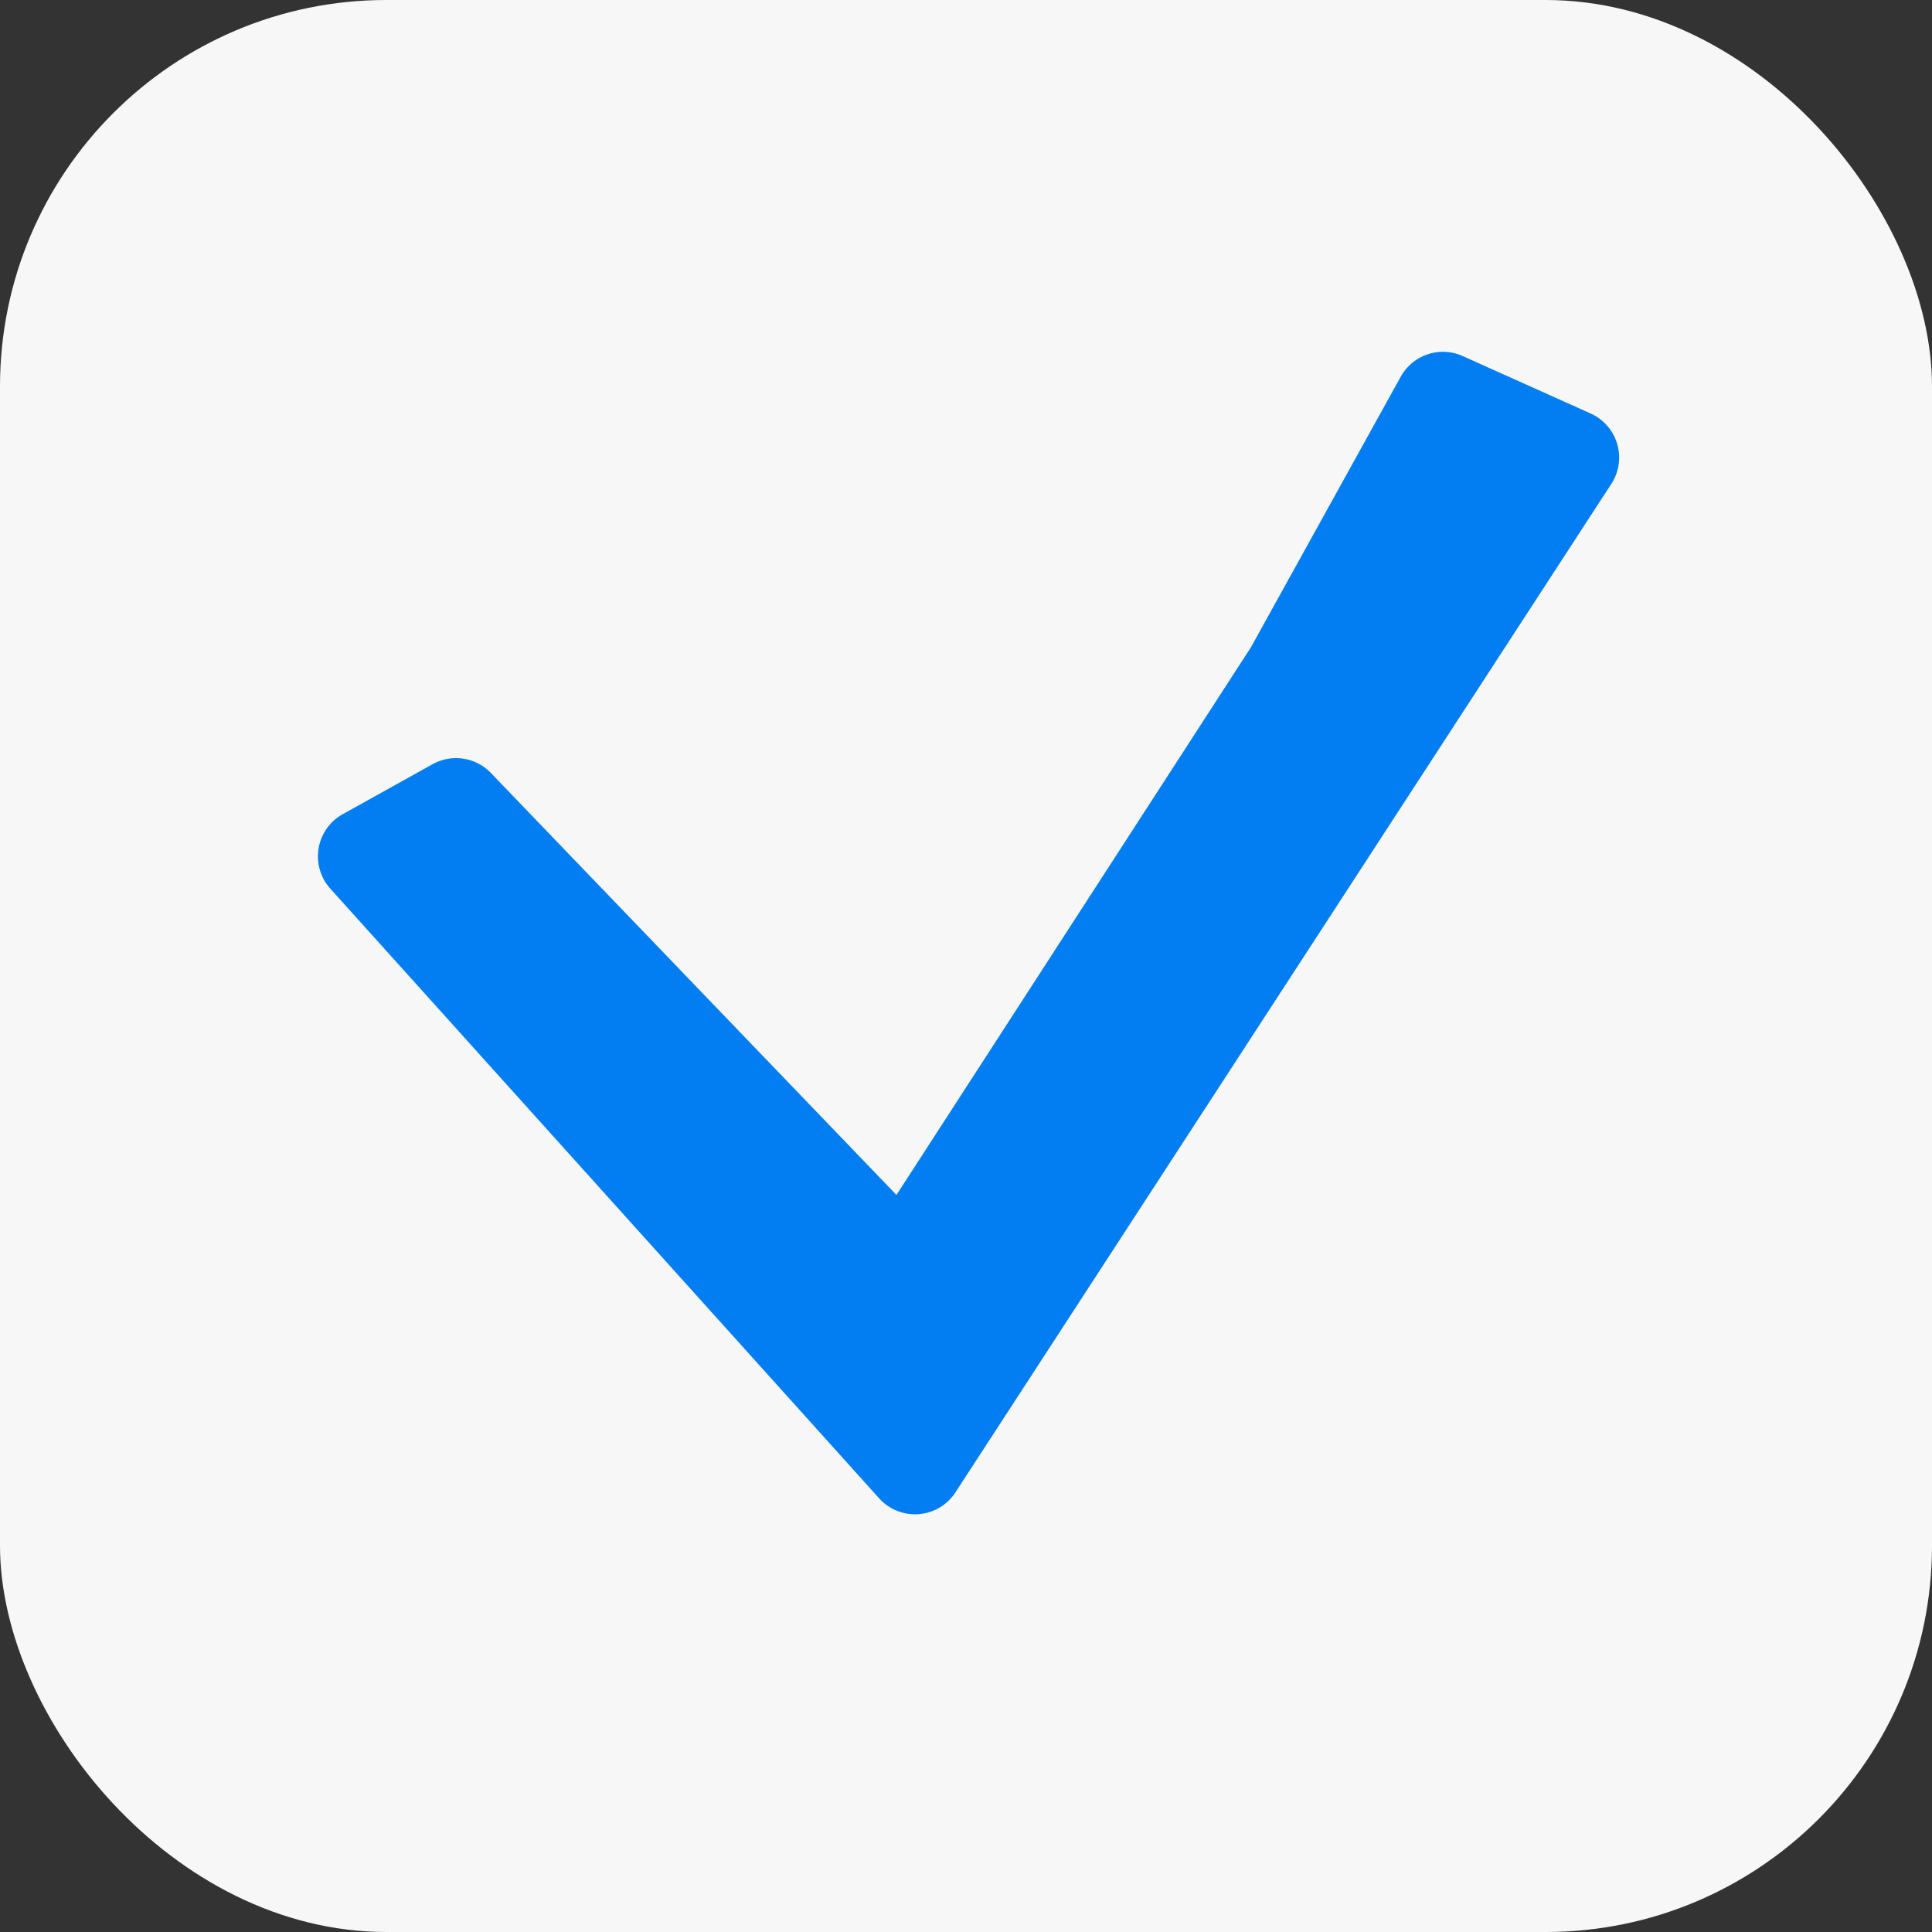 <svg width="40" height="40" fill="none" xmlns="http://www.w3.org/2000/svg"><rect width="100%" height="100%" fill="#333333" stroke="none"/><rect width="40" height="40" rx="8" fill="#F7F7F8"/><path d="M30.28 7.37l2.65 1.19a1 1 0 01.43 1.46L19.78 30.9a1 1 0 01-1.58.12L6.84 18.4a1 1 0 01.25-1.54l1.87-1.04a1 1 0 011.2.18l8.4 8.74L25.9 13.4 29 7.8a1 1 0 011.28-.43z" fill="#027EF2"/></svg>